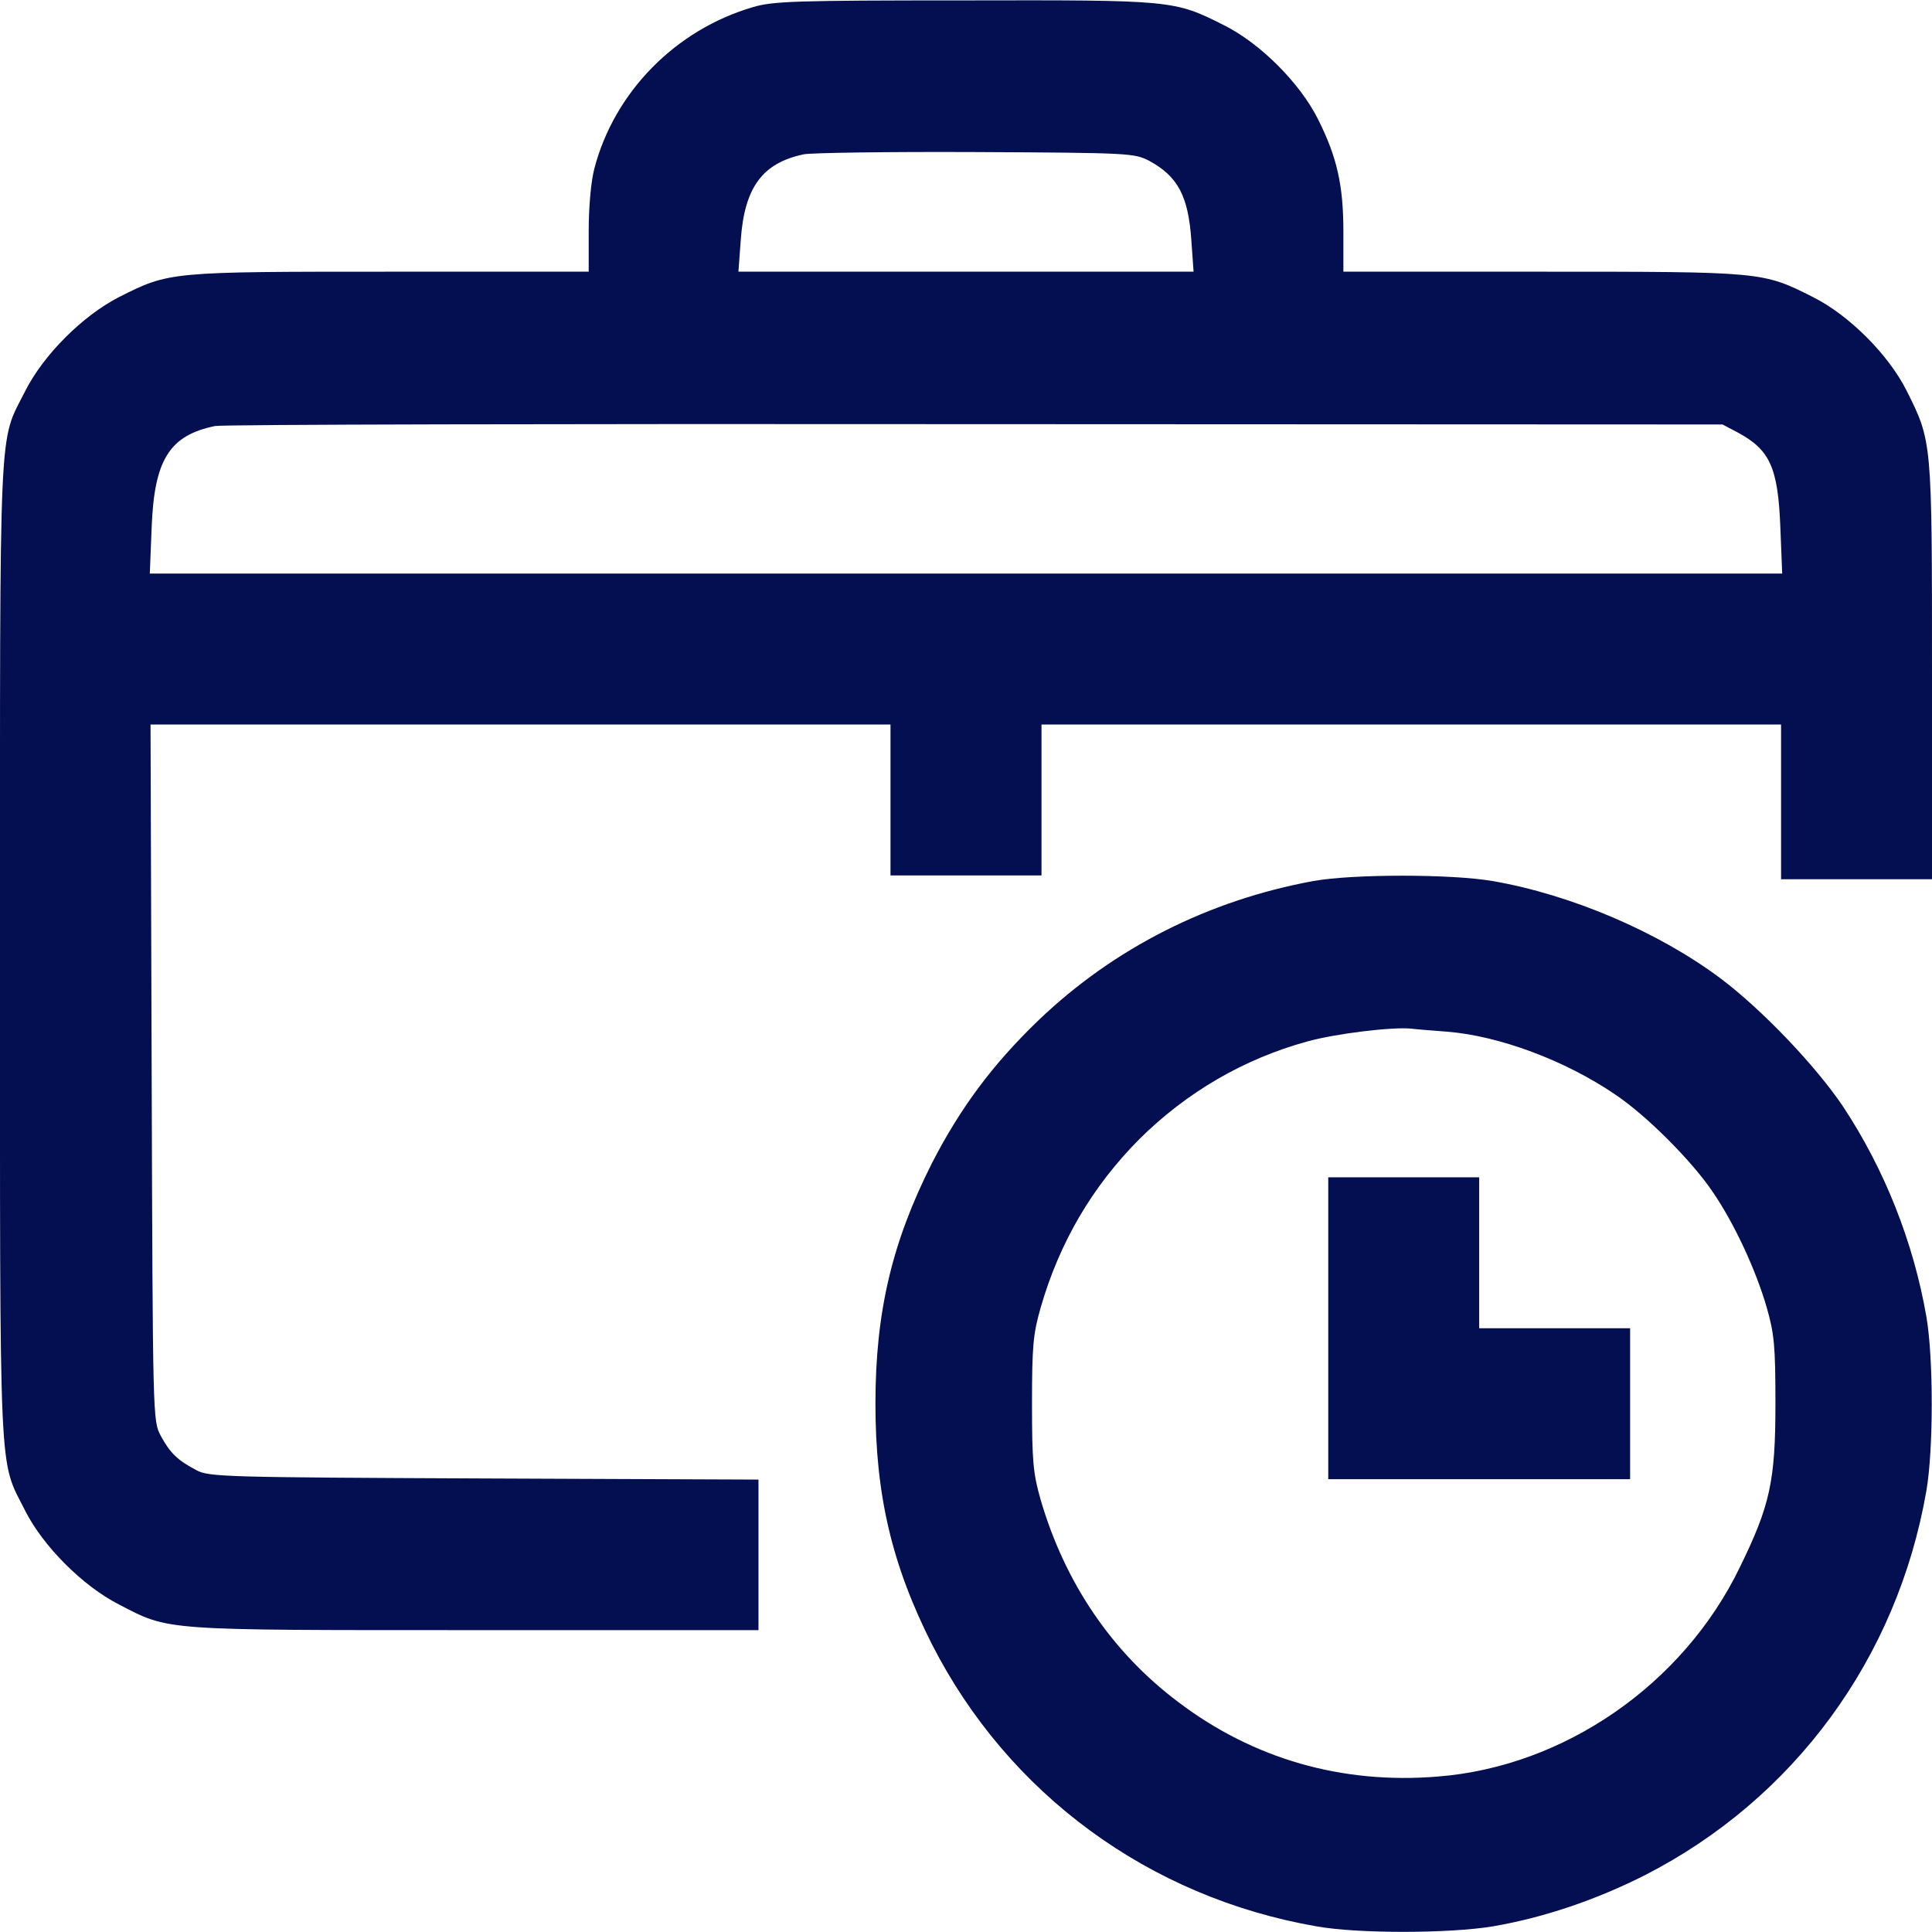 <svg width="24" height="24" viewBox="0 0 24 24" fill="none" xmlns="http://www.w3.org/2000/svg">
<g clip-path="url(#clip0_6_28)">
<path d="M9.352 0.089C8.391 0.37 7.631 1.144 7.383 2.095C7.341 2.255 7.313 2.573 7.313 2.869V3.375H4.847C2.105 3.375 2.105 3.375 1.481 3.689C1.031 3.919 0.539 4.406 0.309 4.866C-0.019 5.517 1.41332e-05 5.091 1.41332e-05 11.803C1.41332e-05 18.534 -0.019 18.108 0.314 18.769C0.534 19.205 1.027 19.702 1.477 19.931C2.109 20.259 1.988 20.25 5.902 20.25H9.422V19.312V18.38L6.014 18.366C2.784 18.352 2.592 18.347 2.438 18.262C2.208 18.141 2.114 18.052 1.997 17.836C1.898 17.648 1.898 17.644 1.884 13.322L1.87 9H6.469H11.062V9.938V10.875H12H12.938V9.938V9H17.531H22.125V9.961V10.922H23.062H24V8.339C24 5.47 24 5.484 23.686 4.856C23.461 4.406 22.969 3.914 22.519 3.689C21.895 3.375 21.895 3.375 19.153 3.375H16.688V2.878C16.688 2.297 16.608 1.95 16.373 1.481C16.148 1.031 15.656 0.539 15.206 0.314C14.583 2.24709e-06 14.569 2.24709e-06 11.972 0.005C9.891 0.005 9.6 0.014 9.352 0.089ZM14.274 1.997C14.63 2.189 14.761 2.433 14.799 2.981L14.827 3.375H12H9.173L9.202 2.981C9.248 2.33 9.469 2.025 9.984 1.917C10.073 1.898 11.034 1.884 12.117 1.889C14.034 1.898 14.091 1.903 14.274 1.997ZM21.586 5.372C21.989 5.588 22.087 5.812 22.116 6.548L22.139 7.125H12H1.861L1.884 6.548C1.917 5.709 2.105 5.409 2.672 5.292C2.761 5.273 7.013 5.264 12.117 5.269L21.398 5.273L21.586 5.372Z" fill="#040F51"/>
<path d="M16.312 10.945C15.014 11.184 13.842 11.775 12.905 12.67C12.333 13.219 11.93 13.762 11.578 14.447C11.081 15.431 10.875 16.298 10.875 17.438C10.875 18.577 11.081 19.444 11.578 20.428C12.525 22.284 14.273 23.569 16.355 23.93C16.875 24.023 18.009 24.019 18.544 23.93C19.177 23.822 19.823 23.602 20.428 23.297C22.284 22.35 23.569 20.602 23.93 18.52C24.019 18.009 24.019 16.866 23.93 16.355C23.77 15.431 23.409 14.522 22.894 13.744C22.556 13.242 21.895 12.548 21.38 12.159C20.606 11.578 19.519 11.114 18.544 10.945C18.028 10.856 16.805 10.856 16.312 10.945ZM17.977 12.816C18.619 12.867 19.444 13.172 20.067 13.598C20.452 13.856 21.019 14.423 21.277 14.808C21.544 15.197 21.811 15.773 21.947 16.242C22.041 16.57 22.055 16.72 22.055 17.438C22.055 18.398 21.989 18.703 21.609 19.477C20.906 20.925 19.43 21.947 17.859 22.069C16.669 22.167 15.567 21.848 14.639 21.145C13.809 20.522 13.228 19.659 12.928 18.633C12.834 18.305 12.82 18.155 12.82 17.438C12.82 16.72 12.834 16.57 12.928 16.242C13.162 15.431 13.57 14.738 14.152 14.152C14.742 13.566 15.455 13.153 16.238 12.938C16.594 12.839 17.292 12.755 17.531 12.778C17.597 12.787 17.798 12.802 17.977 12.816Z" fill="#040F51"/>
<path d="M16.5 16.5V18.375H18.375H20.25V17.438V16.5H19.312H18.375V15.562V14.625H17.438H16.5V16.5Z" fill="#040F51"/>
</g>
<defs>
<clipPath id="clip0_6_28">
<rect width="24" height="24" fill="white"/>
</clipPath>
</defs>
</svg>
